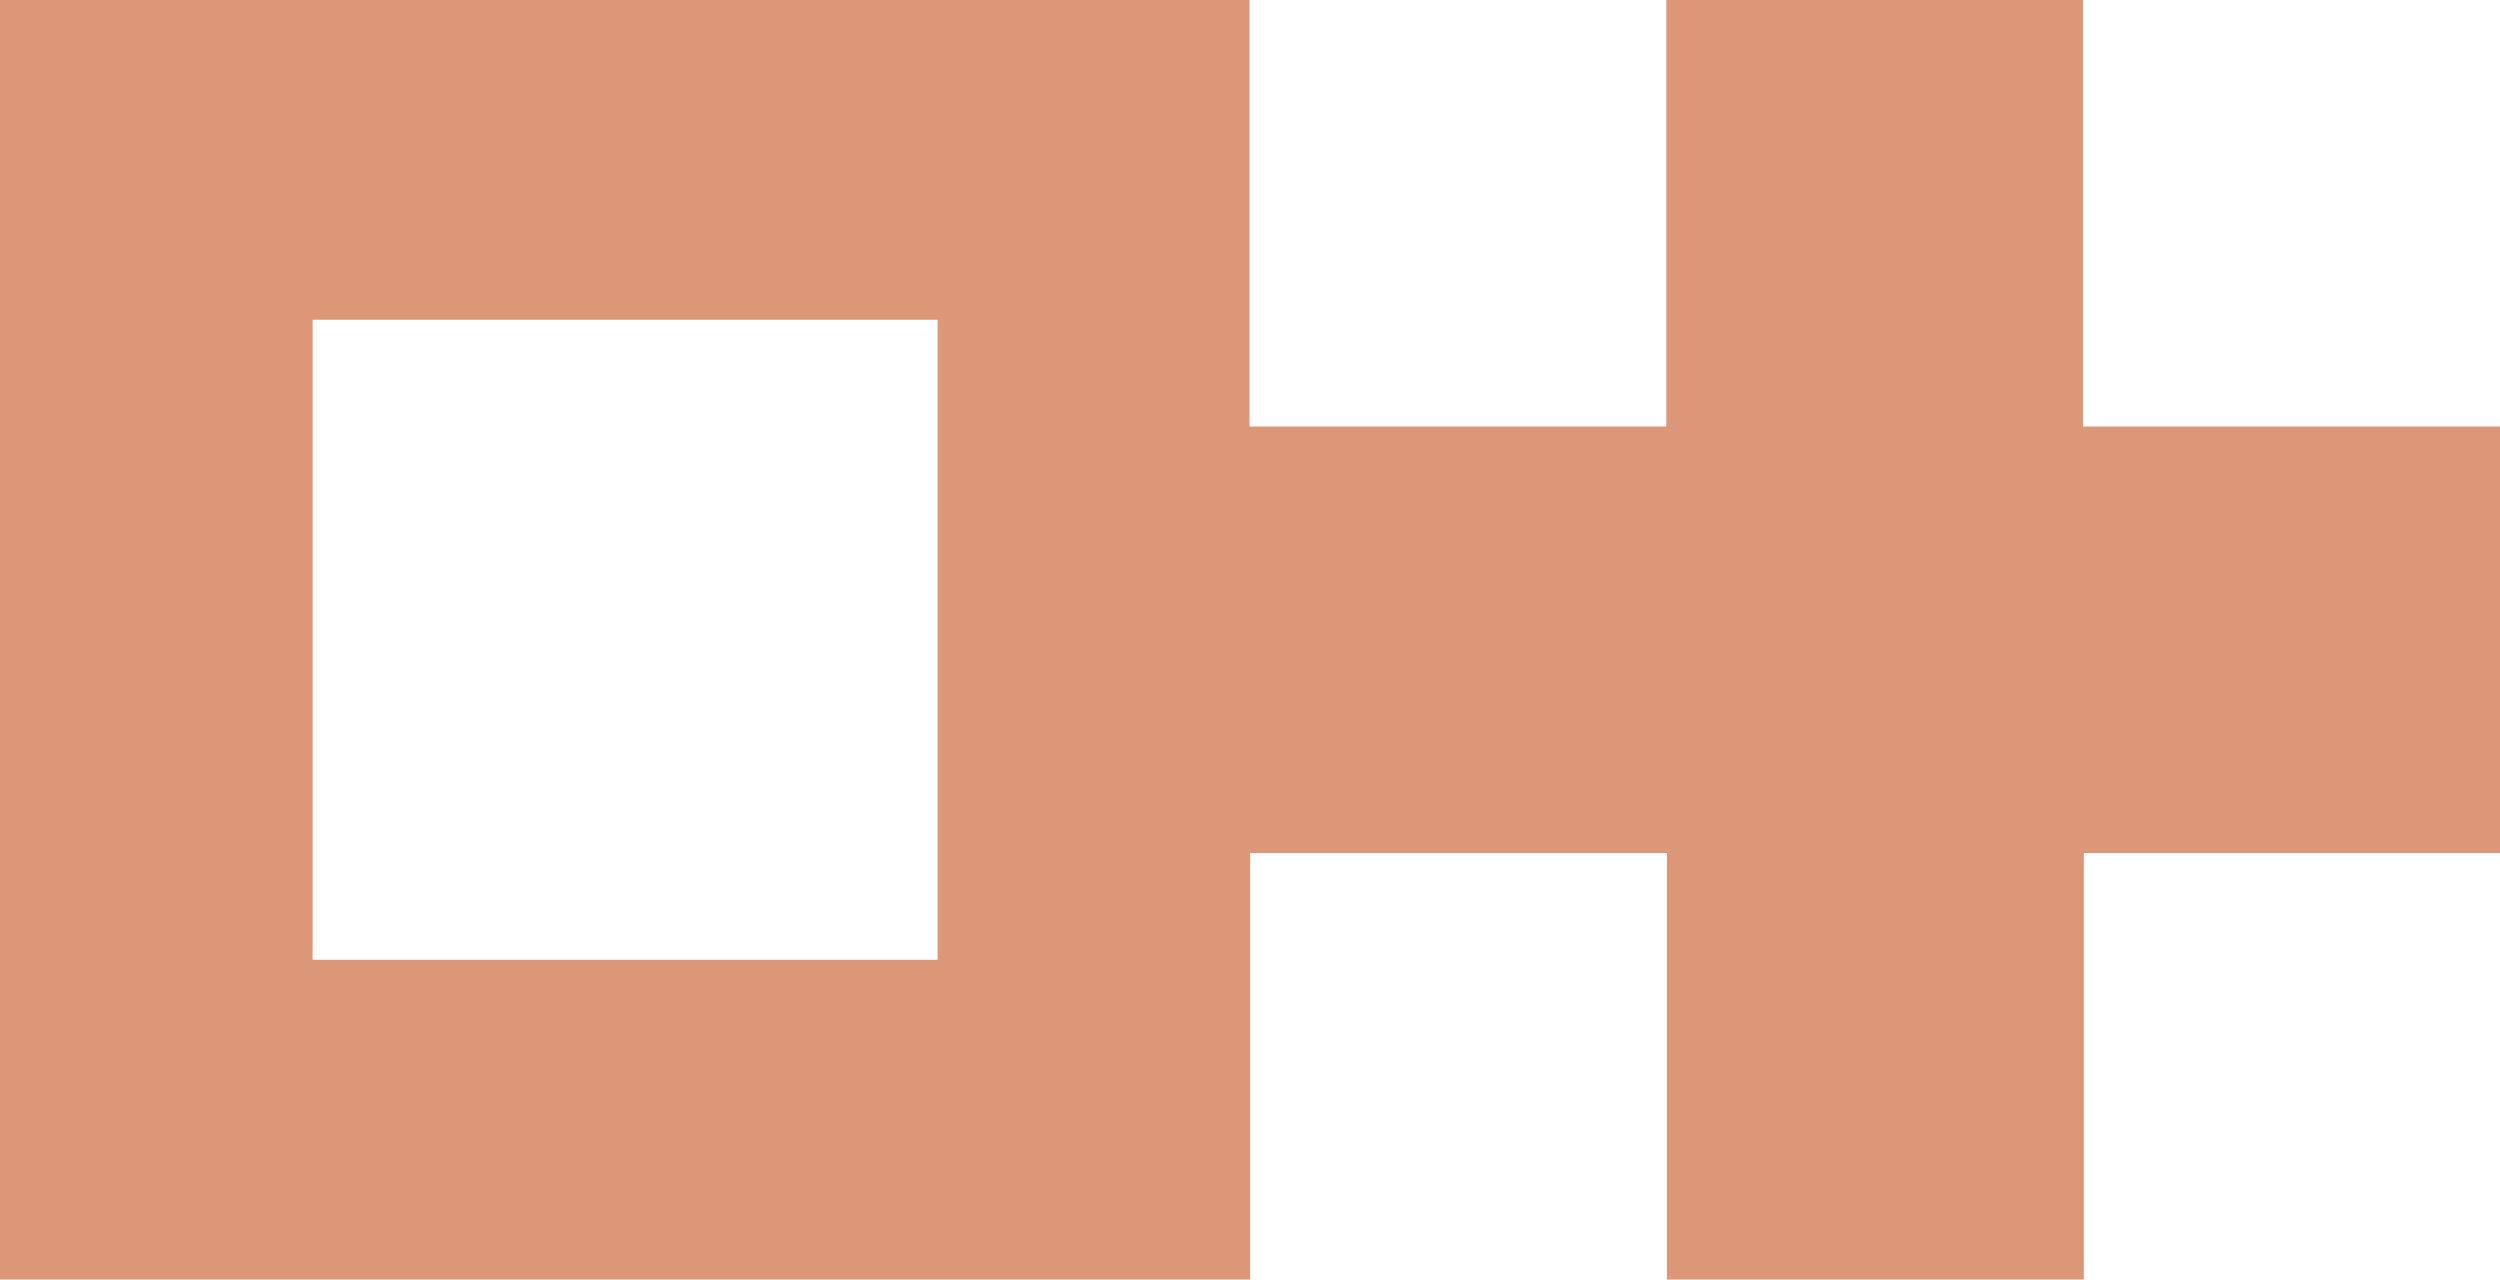 <?xml version="1.0" encoding="UTF-8"?>
<svg xmlns="http://www.w3.org/2000/svg" id="Ebene_1" viewBox="0 0 77.49 39.66">
  <defs>
    <style>.cls-1{fill:#dc9678;}</style>
  </defs>
  <path class="cls-1" d="M77.49,13.22h-12.92V0h-12.92V13.22h-12.92V0H0V39.66H38.75v-13.22h12.92v13.22h12.92v-13.22h12.92V13.22ZM29.06,29.75H9.69V9.91H29.06V29.75Z"></path>
</svg>
